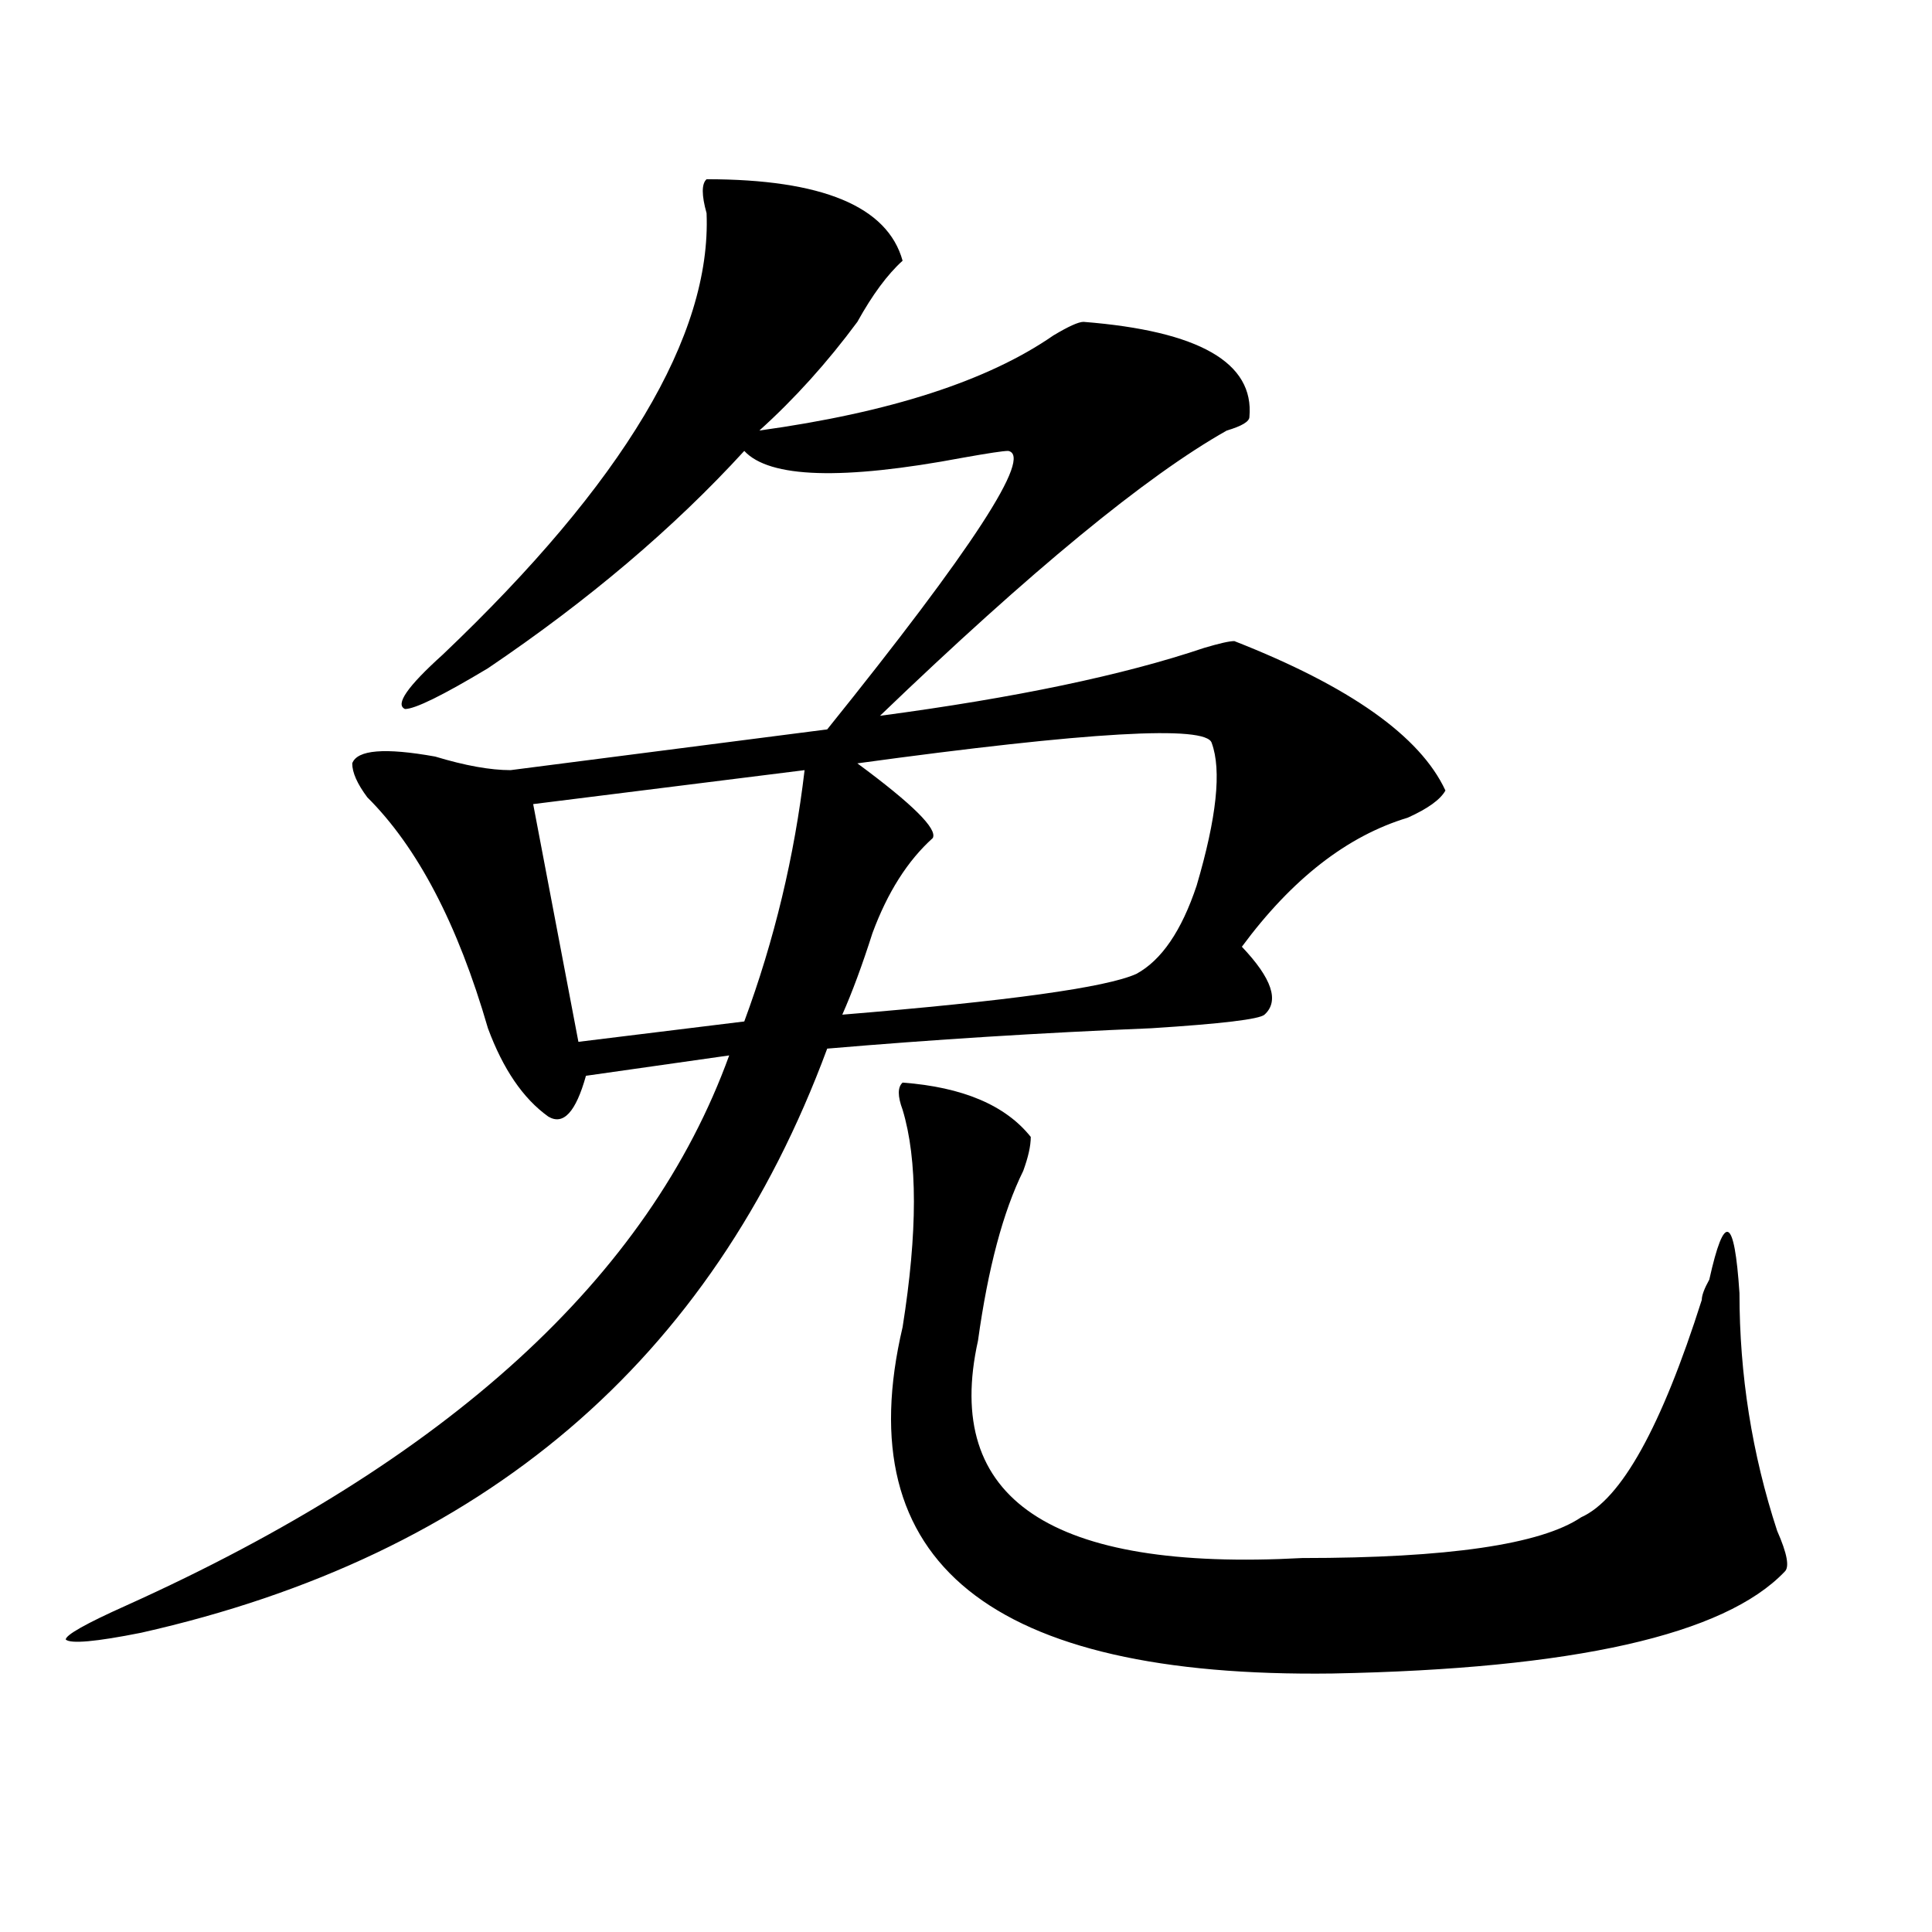 <?xml version="1.0" encoding="utf-8"?>
<!-- Generator: Adobe Illustrator 16.0.0, SVG Export Plug-In . SVG Version: 6.00 Build 0)  -->
<!DOCTYPE svg PUBLIC "-//W3C//DTD SVG 1.1//EN" "http://www.w3.org/Graphics/SVG/1.1/DTD/svg11.dtd">
<svg version="1.1" id="图层_1" xmlns="http://www.w3.org/2000/svg" xmlns:xlink="http://www.w3.org/1999/xlink" x="0px" y="0px"
	 width="1000px" height="1000px" viewBox="0 0 1000 1000" enable-background="new 0 0 1000 1000" xml:space="preserve">
<path d="M365.723,92.766c59.815,0,93.656,14.063,101.461,42.188c-7.805,7.031-15.609,17.578-23.414,31.641
	c-15.609,21.094-32.561,39.88-50.73,56.25c67.62-9.339,118.351-25.763,152.191-49.219c7.805-4.669,12.987-7.031,15.609-7.031
	c59.815,4.724,88.412,21.094,85.852,49.219c0,2.362-3.902,4.724-11.707,7.031C593.339,246.3,533.523,295.519,455.477,370.5
	c70.242-9.339,126.155-21.094,167.801-35.156c7.805-2.308,12.987-3.516,15.609-3.516c59.815,23.456,96.217,49.219,109.266,77.344
	c-2.622,4.724-9.146,9.394-19.512,14.063c-31.219,9.394-59.877,31.641-85.852,66.797c15.609,16.425,19.512,28.125,11.707,35.156
	c-2.622,2.362-22.134,4.724-58.535,7.031c-57.255,2.362-113.168,5.878-167.801,10.547
	C368.283,704.484,249.933,805.284,73.047,845.109c-23.414,4.669-36.462,5.822-39.023,3.516c0-2.362,10.366-8.24,31.219-17.578
	c166.46-74.981,270.542-169.903,312.188-284.766l-74.145,10.547c-5.243,18.786-11.707,25.817-19.512,21.094
	c-13.048-9.339-23.414-24.609-31.219-45.703c-15.609-53.888-36.462-93.714-62.438-119.531c-5.243-7.031-7.805-12.854-7.805-17.578
	c2.562-7.031,16.89-8.185,42.926-3.516c15.609,4.724,28.597,7.031,39.023,7.031l163.898-21.094
	c75.425-93.714,106.644-141.778,93.656-144.141c-2.622,0-10.427,1.208-23.414,3.516c-62.438,11.755-100.181,10.547-113.168-3.516
	c-36.463,39.88-80.669,77.344-132.68,112.5c-23.414,14.063-37.743,21.094-42.926,21.094c-5.243-2.308,1.28-11.7,19.512-28.125
	c93.656-89.044,139.143-165.234,136.582-228.516C363.101,101.005,363.101,95.128,365.723,92.766z M416.453,398.625l-140.484,17.578
	l23.414,123.047l85.852-10.547C400.844,486.516,411.209,443.175,416.453,398.625z M627.18,384.563
	c-2.622-9.339-63.779-5.823-183.41,10.547c28.597,21.094,41.584,34.003,39.023,38.672c-13.049,11.755-23.414,28.125-31.219,49.219
	c-5.244,16.425-10.427,30.487-15.609,42.188c85.852-7.031,136.582-14.063,152.191-21.094c12.987-7.031,23.414-22.247,31.219-45.703
	C629.74,423.234,632.362,398.625,627.18,384.563z M467.184,560.344c31.219,2.362,53.291,11.755,66.34,28.125
	c0,4.724-1.342,10.547-3.902,17.578c-10.427,21.094-18.231,50.427-23.414,87.891c-18.231,82.067,37.682,119.531,167.801,112.5
	c75.425,0,123.533-7.031,144.387-21.094c20.792-9.339,41.584-46.856,62.438-112.5c0-2.308,1.28-5.823,3.902-10.547
	c7.805-35.156,12.987-32.794,15.609,7.031c0,42.188,6.463,83.222,19.512,123.047c5.183,11.755,6.463,18.731,3.902,21.094
	c-31.219,32.794-109.266,50.372-234.141,52.734c-176.947,2.307-251.092-57.459-222.434-179.297c7.805-49.219,7.805-86.683,0-112.5
	C464.562,567.375,464.562,562.706,467.184,560.344z"/>
</svg>
